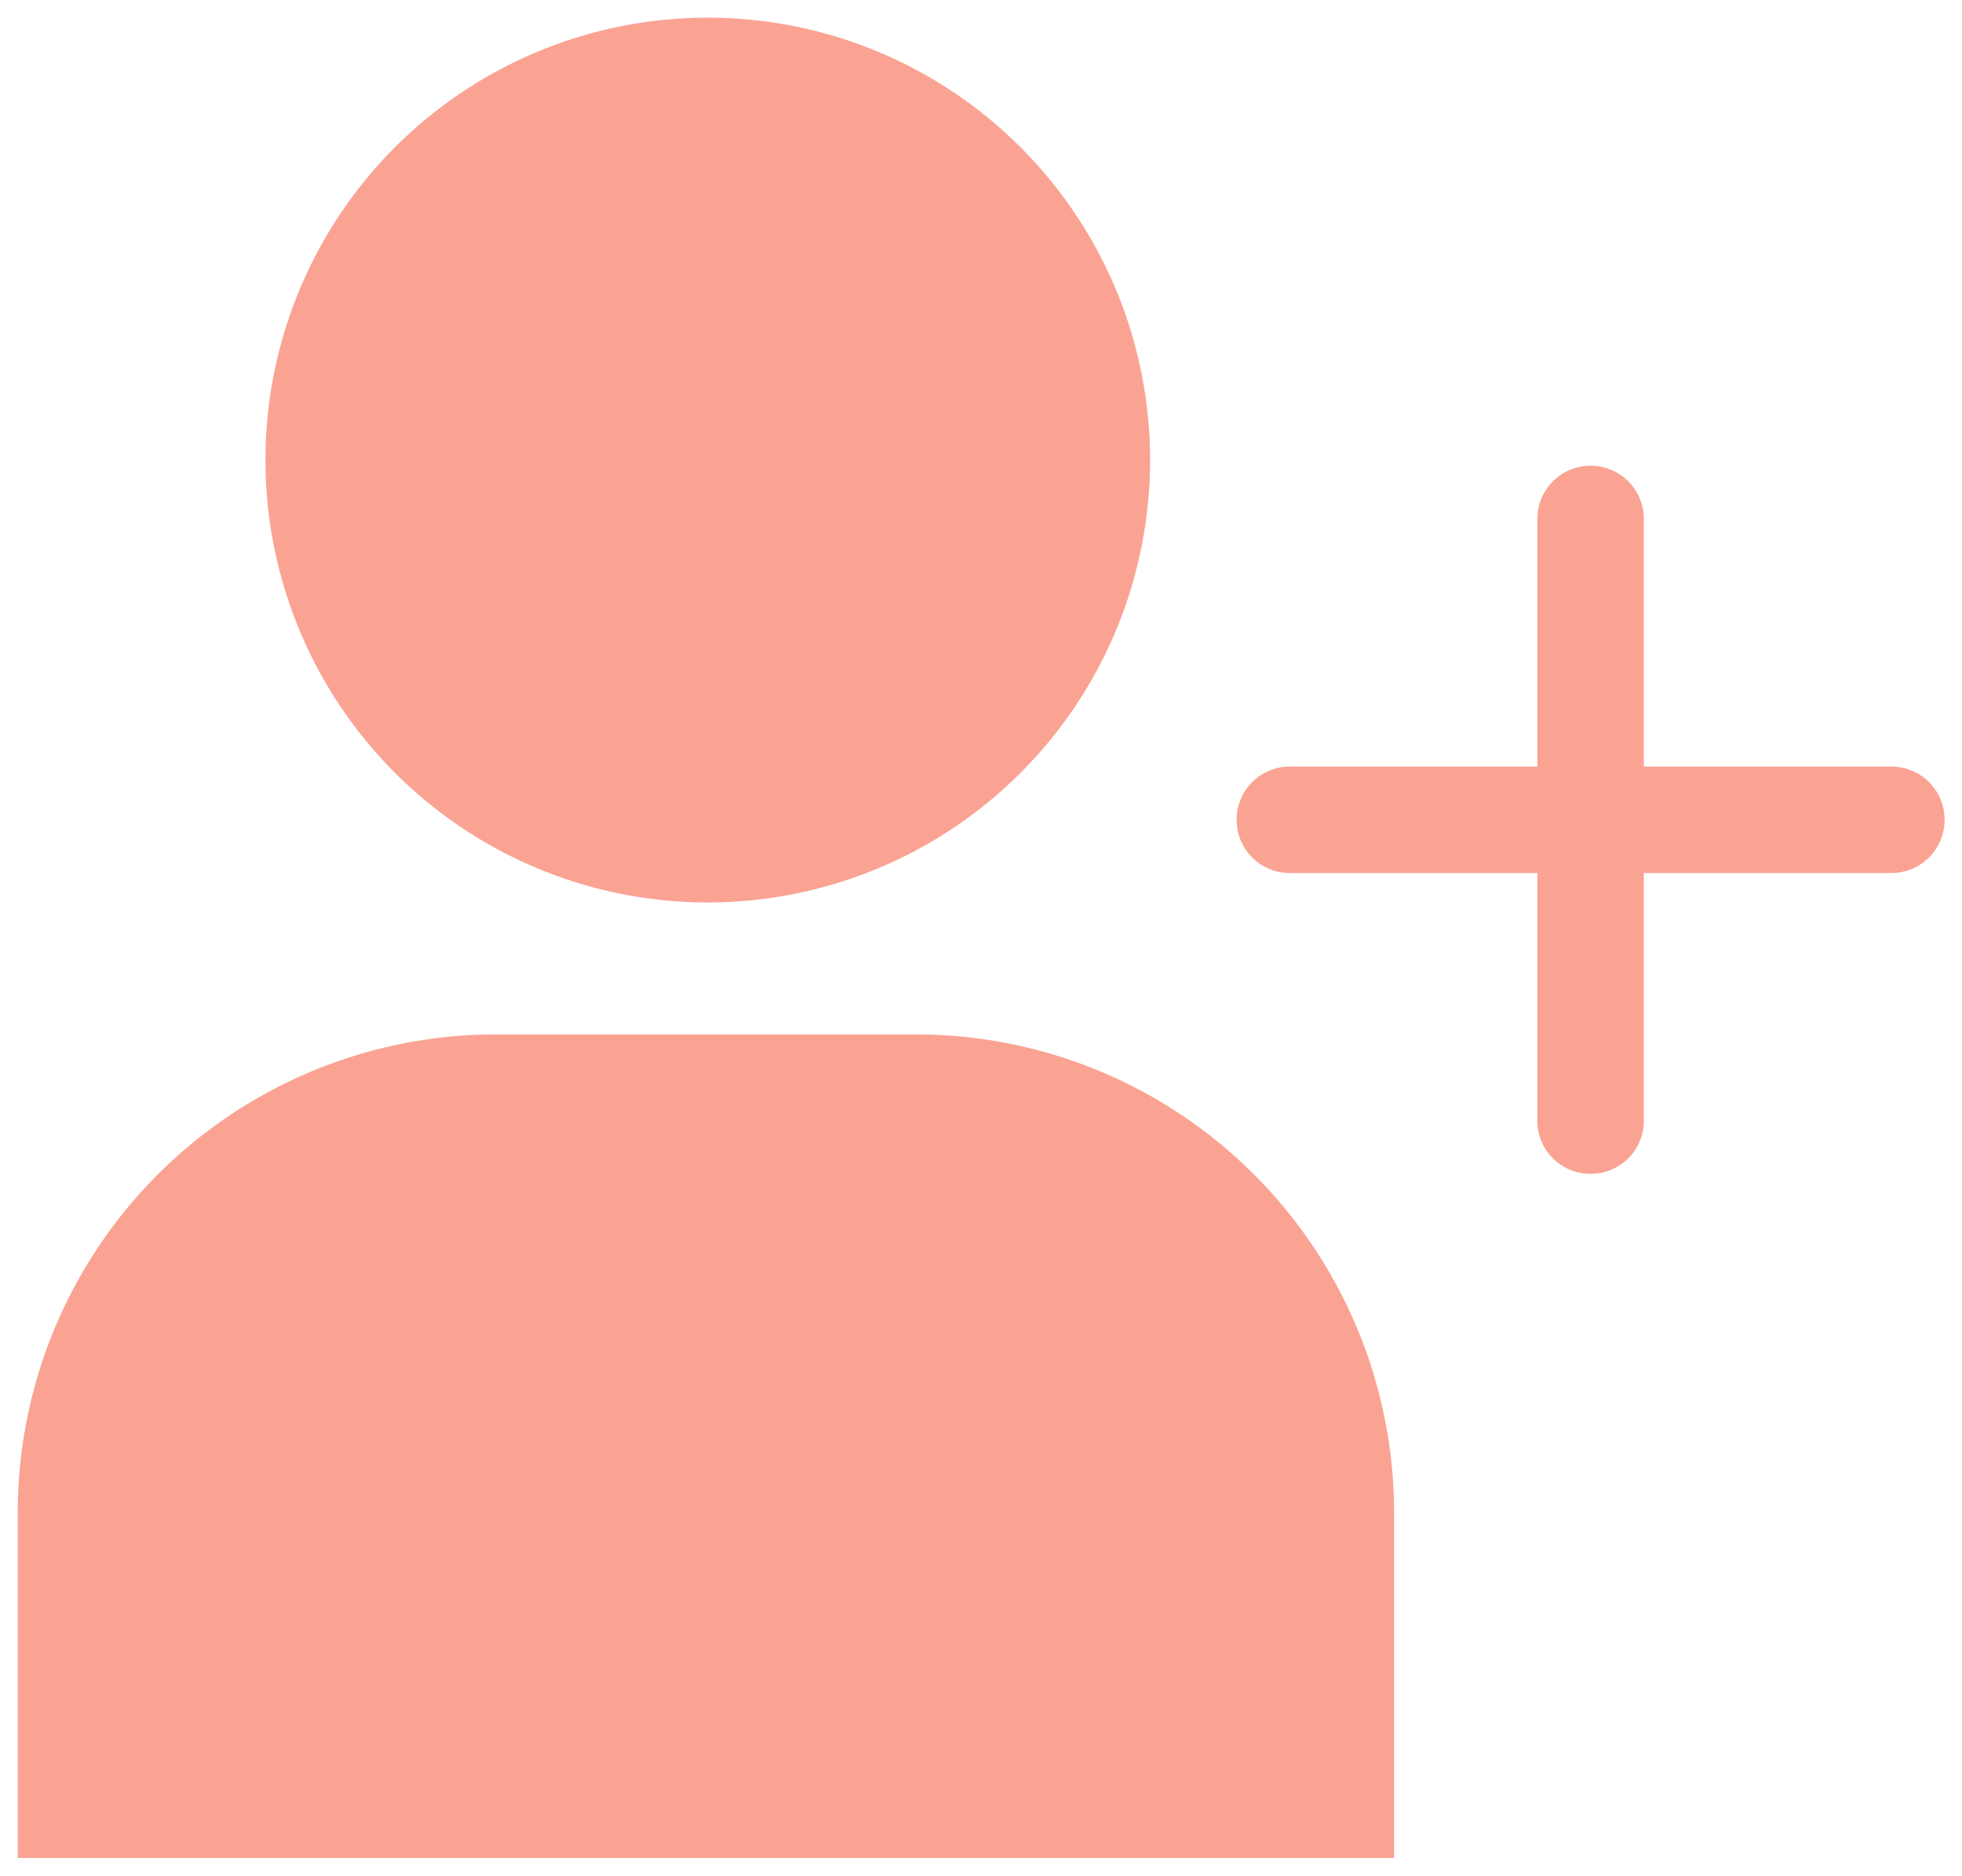 <svg xmlns="http://www.w3.org/2000/svg" width="55.447" height="53" viewBox="0 0 55.447 53"><g transform="translate(-740.053 -4467.501)"><path d="M19899-160v-9.8a13.511,13.511,0,0,1,13.475-13.471h11.943a13.512,13.512,0,0,1,13.477,13.471v9.8Zm42.945-20.832v-7h-7a1.5,1.5,0,0,1-1.5-1.5,1.5,1.5,0,0,1,1.5-1.507h7v-7a1.5,1.5,0,0,1,1.508-1.5,1.5,1.5,0,0,1,1.5,1.5v7h7a1.5,1.5,0,0,1,1.5,1.507,1.5,1.5,0,0,1-1.5,1.5h-7v7a1.5,1.5,0,0,1-1.5,1.5A1.5,1.5,0,0,1,19941.943-180.831ZM19906-199.5a12.5,12.5,0,0,1,12.5-12.5,12.5,12.5,0,0,1,12.5,12.5,12.5,12.5,0,0,1-12.5,12.5A12.5,12.5,0,0,1,19906-199.5Z" transform="translate(-19158.445 4680)" fill="#faa393"/><path d="M19938.393-159.5H19898.5v-10.3a13.864,13.864,0,0,1,4.105-9.868,13.878,13.878,0,0,1,9.869-4.1h11.943a13.879,13.879,0,0,1,9.871,4.1,13.864,13.864,0,0,1,4.105,9.868Zm-38.895-1h37.895v-9.3a12.872,12.872,0,0,0-3.812-9.161,12.885,12.885,0,0,0-9.164-3.81h-11.943a12.881,12.881,0,0,0-9.162,3.81,12.873,12.873,0,0,0-3.812,9.161Zm43.953-18.335a2,2,0,0,1-2.008-2v-6.5h-6.5a2,2,0,0,1-2-2,2.008,2.008,0,0,1,2-2.007h6.5v-6.5a2.007,2.007,0,0,1,2.008-2,2,2,0,0,1,2,2v6.5h6.5a2,2,0,0,1,2,2.007,2,2,0,0,1-2,2h-6.5v6.5A2,2,0,0,1,19943.451-178.834Zm-8.508-11.5a1.007,1.007,0,0,0-1,1.007,1,1,0,0,0,1,1h7.5v7.5a1,1,0,0,0,1.008,1,1,1,0,0,0,1-1v-7.5h7.5a1,1,0,0,0,1-1,1,1,0,0,0-1-1.007h-7.5v-7.5a1,1,0,0,0-1-1,1.006,1.006,0,0,0-1.008,1v7.5ZM19918.5-186.5a12.926,12.926,0,0,1-9.2-3.806,12.916,12.916,0,0,1-3.809-9.193,12.916,12.916,0,0,1,3.809-9.193,12.926,12.926,0,0,1,9.2-3.806,12.917,12.917,0,0,1,9.191,3.806,12.917,12.917,0,0,1,3.809,9.193,12.917,12.917,0,0,1-3.809,9.193A12.917,12.917,0,0,1,19918.5-186.5Zm0-25a11.929,11.929,0,0,0-8.488,3.514,11.917,11.917,0,0,0-3.516,8.485,11.917,11.917,0,0,0,3.516,8.485,11.929,11.929,0,0,0,8.488,3.514,11.924,11.924,0,0,0,8.484-3.514,11.918,11.918,0,0,0,3.516-8.486,11.918,11.918,0,0,0-3.516-8.486A11.924,11.924,0,0,0,19918.5-211.5Z" transform="translate(-19158.445 4680)" fill="rgba(0,0,0,0)"/></g></svg>